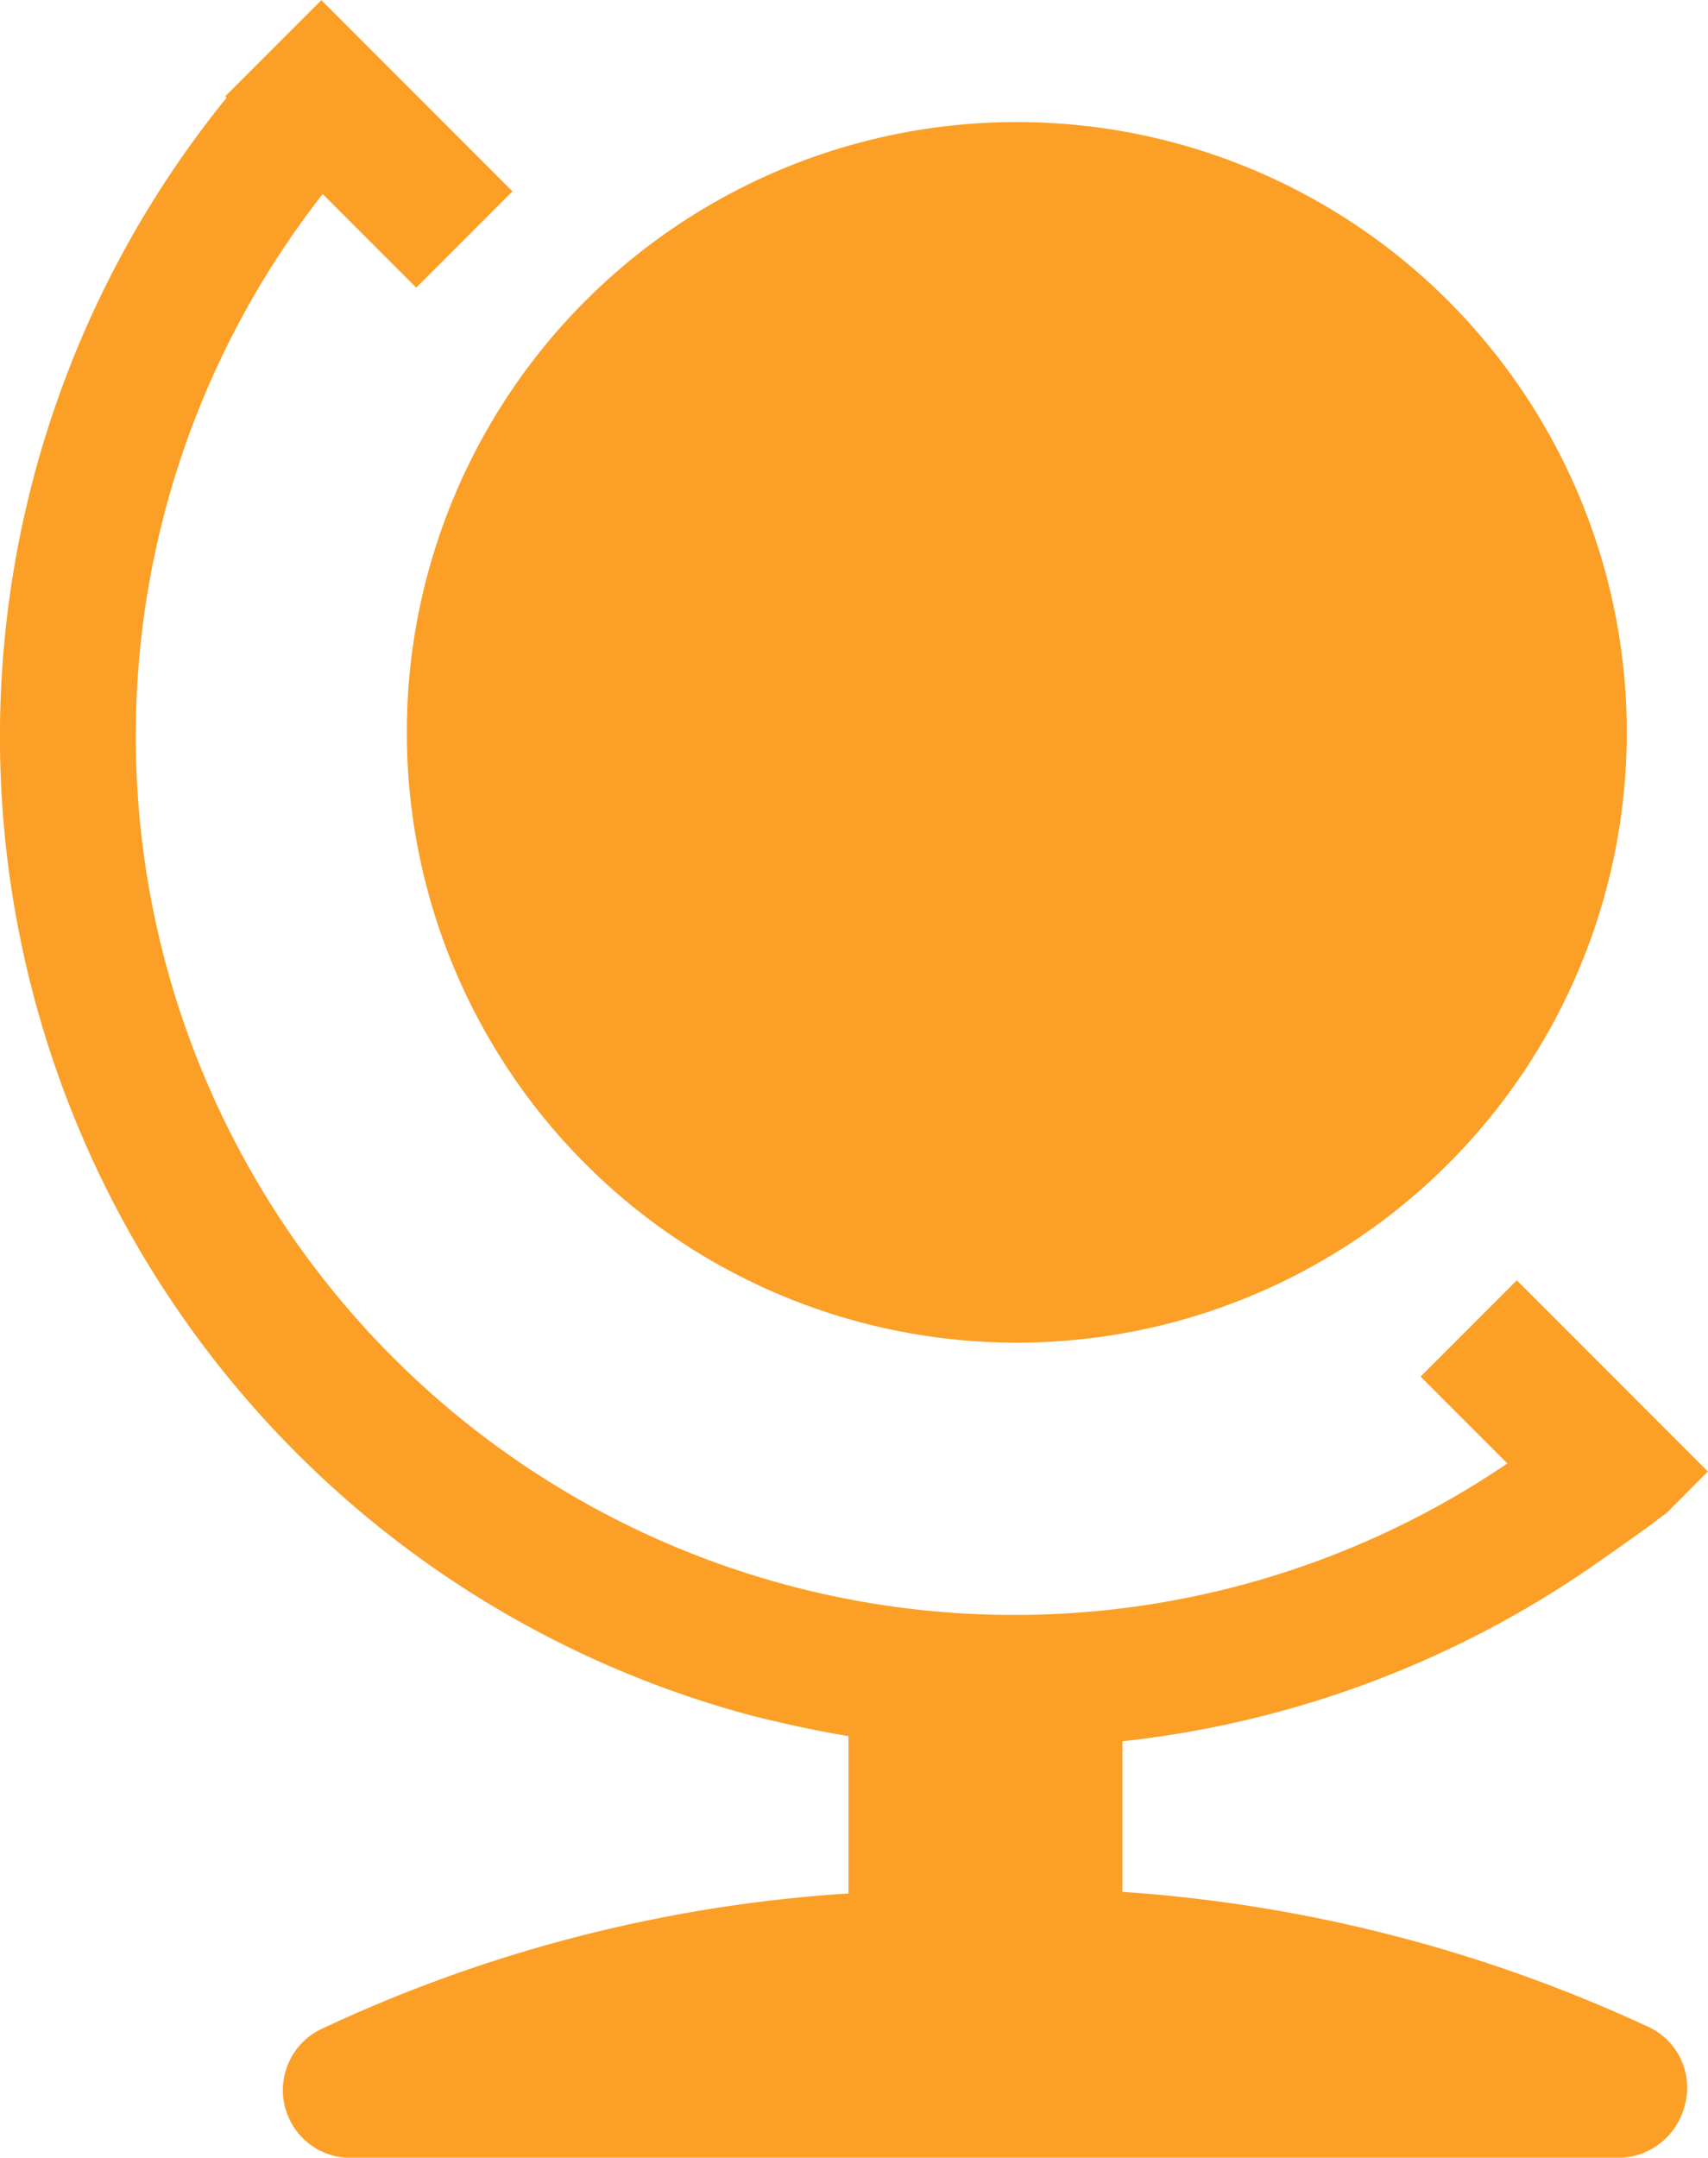 <svg xmlns="http://www.w3.org/2000/svg" width="22.417" height="28.304" viewBox="0 0 22.417 28.304">
  <g id="Group_10309" data-name="Group 10309" transform="translate(-10.987 -8.043)">
    <g id="Group_10333" data-name="Group 10333" transform="translate(-285.25 -1600.127)">
      <circle id="Ellipse_162" data-name="Ellipse 162" cx="8.006" cy="8.006" r="8.006" transform="translate(301.576 1609.771)" fill="#fb9f27"/>
      <path id="Path_3268" data-name="Path 3268" d="M289.9,599.686a19.5,19.5,0,0,0-6.92-1.779v-1.975a13.409,13.409,0,0,0,6.316-2.4c.249-.178.516-.356.765-.551l.053-.036h0l.551-.552-2.508-2.508-1.263,1.263,1.139,1.139a11.53,11.53,0,0,1-15.549-16.652l1.228,1.228,1.263-1.263-2.508-2.508-1.263,1.263.018.018a13.292,13.292,0,0,0,6.9,21.224c.427.107.854.2,1.263.267v2.064a19.129,19.129,0,0,0-6.92,1.779.889.889,0,0,0,.391,1.69h16.634a.909.909,0,0,0,.872-.694A.877.877,0,0,0,289.9,599.686Z" transform="translate(27.988 1035.08)" fill="#fb9f27"/>
    </g>
  </g>
</svg>